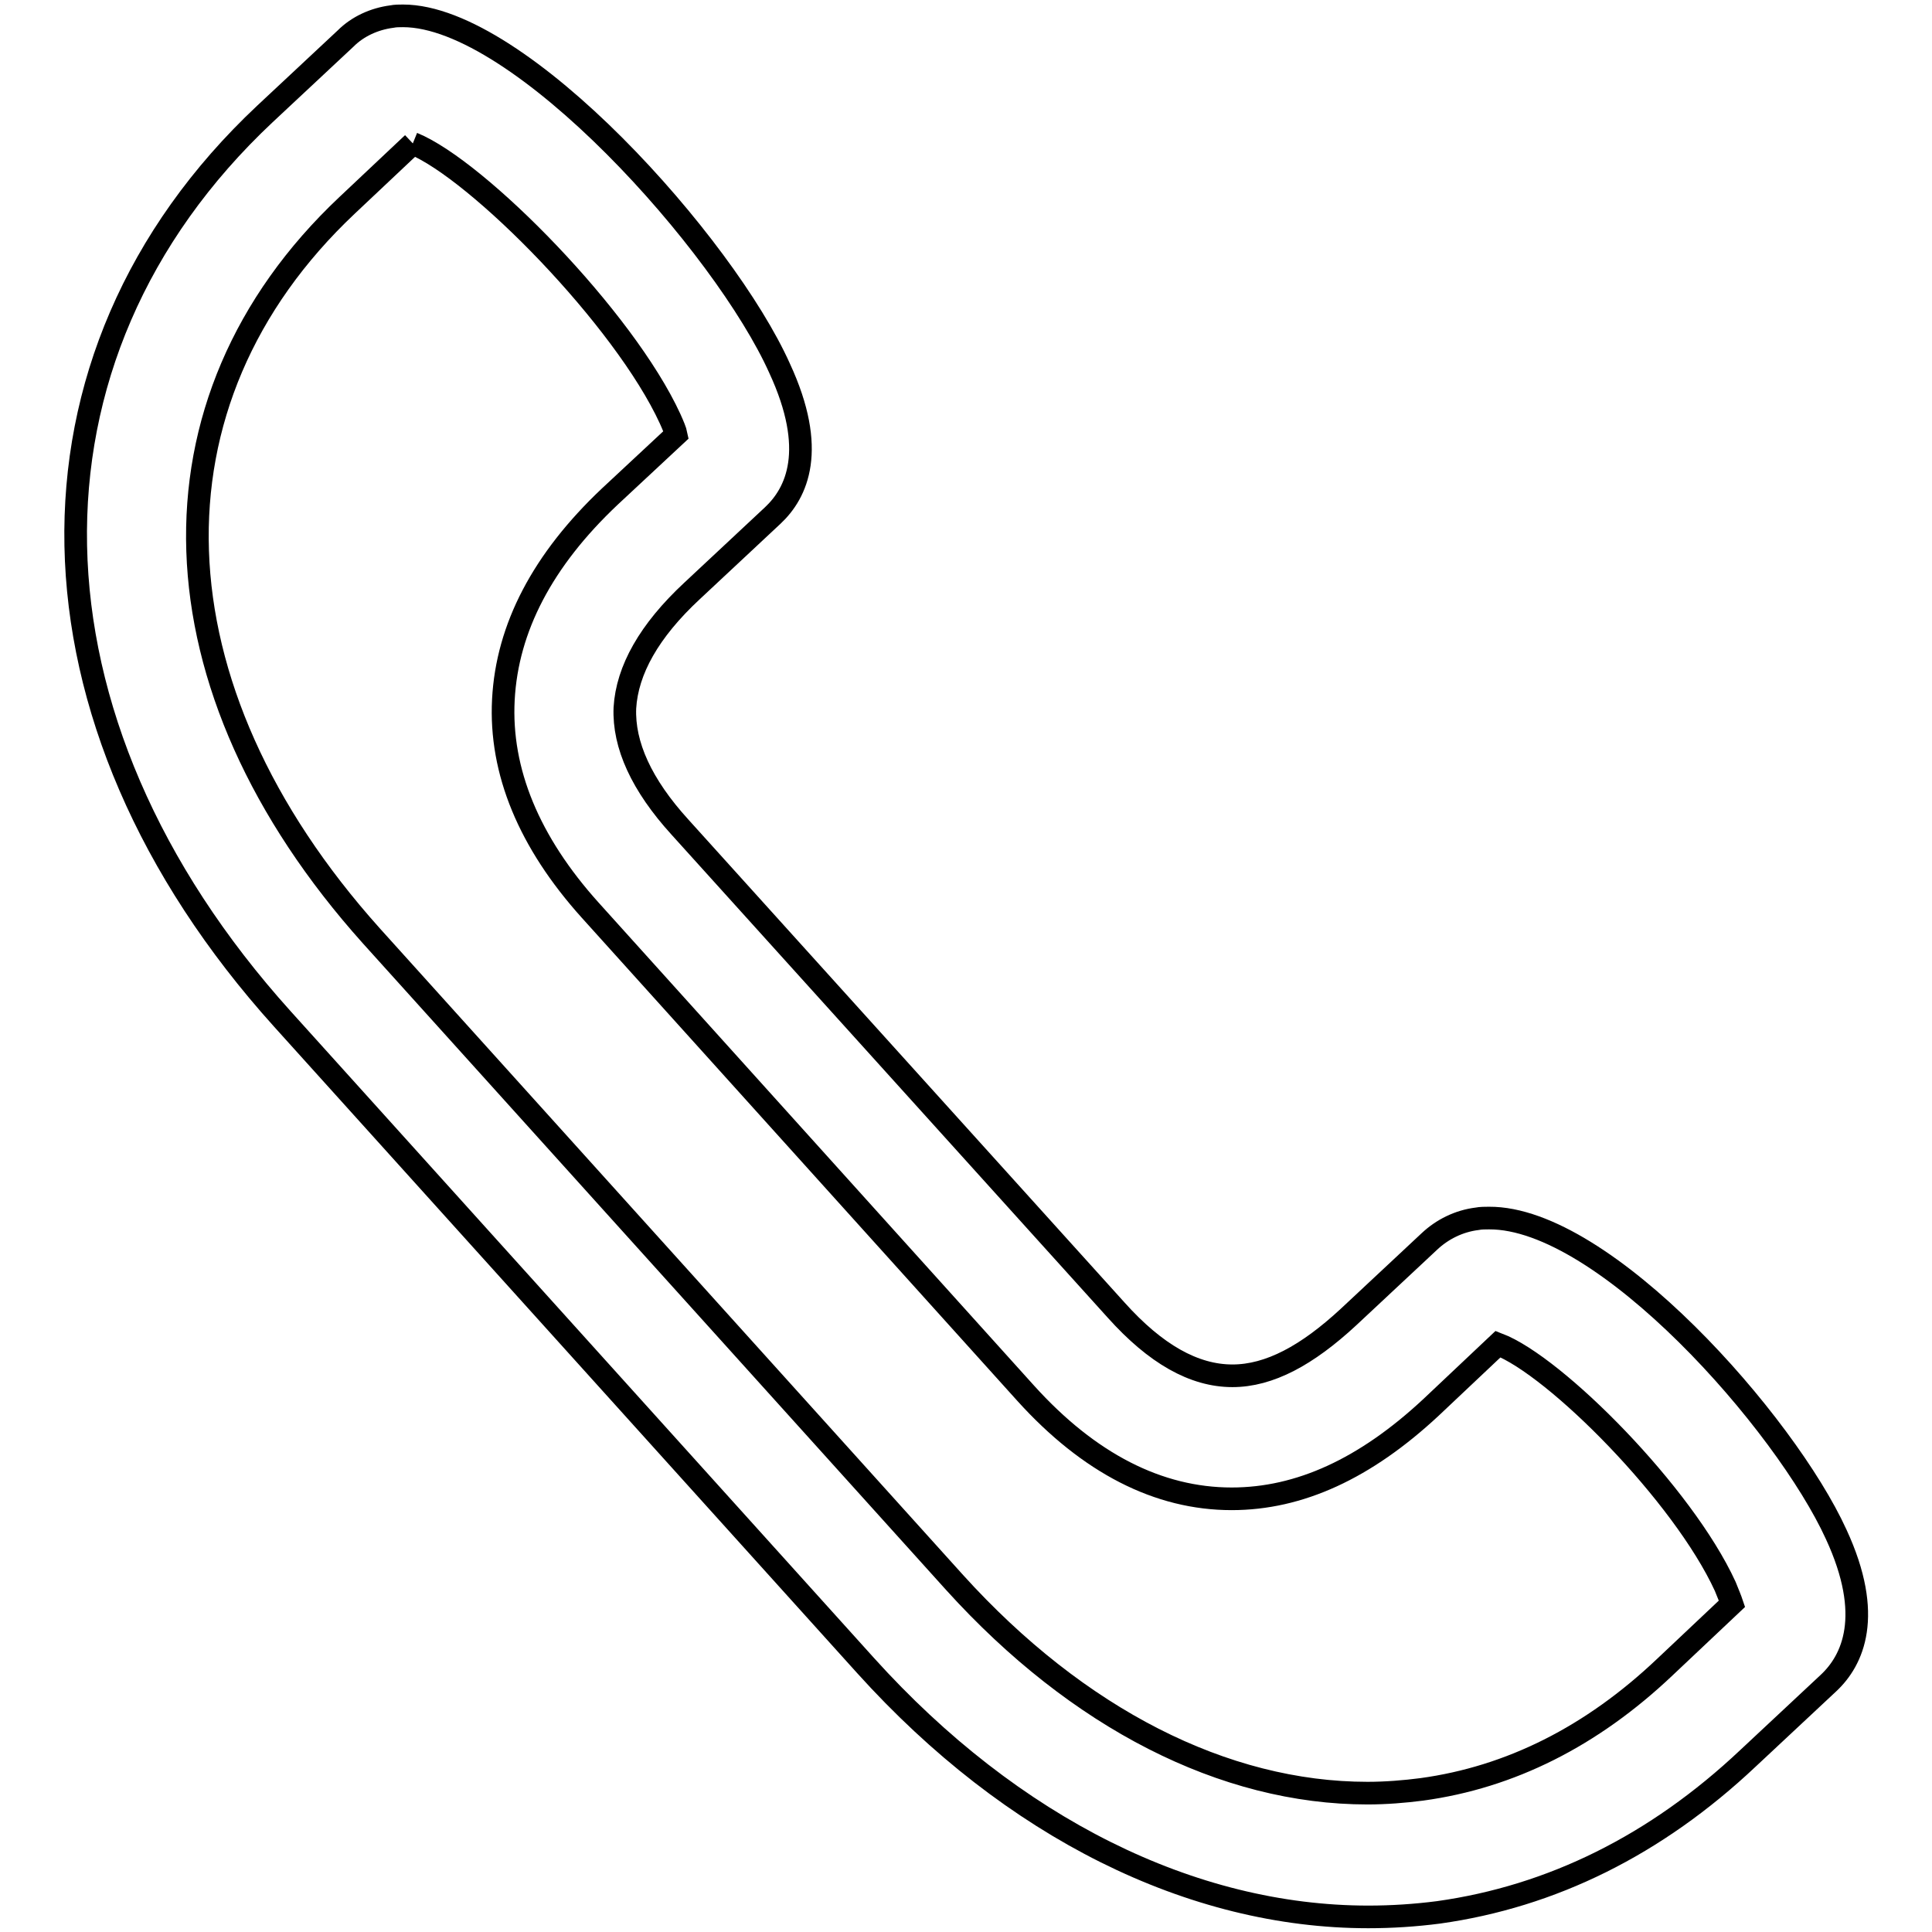 <?xml version="1.0" encoding="utf-8"?>
<!-- Svg Vector Icons : http://www.onlinewebfonts.com/icon -->
<!DOCTYPE svg PUBLIC "-//W3C//DTD SVG 1.1//EN" "http://www.w3.org/Graphics/SVG/1.1/DTD/svg11.dtd">
<svg version="1.1" xmlns="http://www.w3.org/2000/svg" xmlns:xlink="http://www.w3.org/1999/xlink" x="0px" y="0px" viewBox="0 0 256 256" enable-background="new 0 0 256 256" xml:space="preserve">
<g><g><path stroke-width="3" fill-opacity="0" stroke="#000000"  d="M54.7,19c8.6,3.5,28,23.2,34.1,36.5c0.4,0.9,0.7,1.6,0.8,2.1l-8.8,8.2c-8.9,8.4-13.6,17.4-14.1,26.9c-0.5,9.5,3.4,18.9,11.5,27.9l57.7,64c8.4,9.3,17.6,14,27.3,14c9,0,17.7-4,26.4-12.1l8.9-8.4c7.6,2.9,24.5,19.9,30.1,32.1c0.4,1,0.7,1.7,0.9,2.3l-8.9,8.4c-9.7,9.2-20.5,14.6-32.2,16.2c-2.3,0.3-4.8,0.5-7.2,0.5c-19,0-38.4-9.9-54.7-27.9l-77.3-85.7C19.7,91.1,18.4,53.2,46,27.2L54.7,19 M53.4,2.1c-0.5,0-1,0-1.5,0.1c-2.3,0.3-4.5,1.3-6.1,2.9l-10.7,10C0.8,47.3,1.8,95.5,37.4,135l77.3,85.7c19.4,21.5,43.2,33.3,66.6,33.3c3.1,0,6.2-0.2,9.3-0.6c15-2.1,28.8-8.9,41-20.4l10.7-10c3.2-3,6-8.9,1-19.7c-6.7-14.7-30.7-42-46-41.9c-0.5,0-1.1,0-1.6,0.1c-2.4,0.3-4.6,1.4-6.3,3l-10.7,10c-5.5,5.1-10.5,7.8-15.4,7.8c-5.1,0-10.2-2.9-15.4-8.7l-57.8-64c-5.1-5.6-7.5-10.9-7.3-15.8c0.3-5,3.2-10.2,8.9-15.5l10.7-10c3.2-3,5.9-8.7,0.9-19.5C96,32.5,68.9,2.1,53.4,2.1L53.4,2.1z"/></g></g>
</svg>